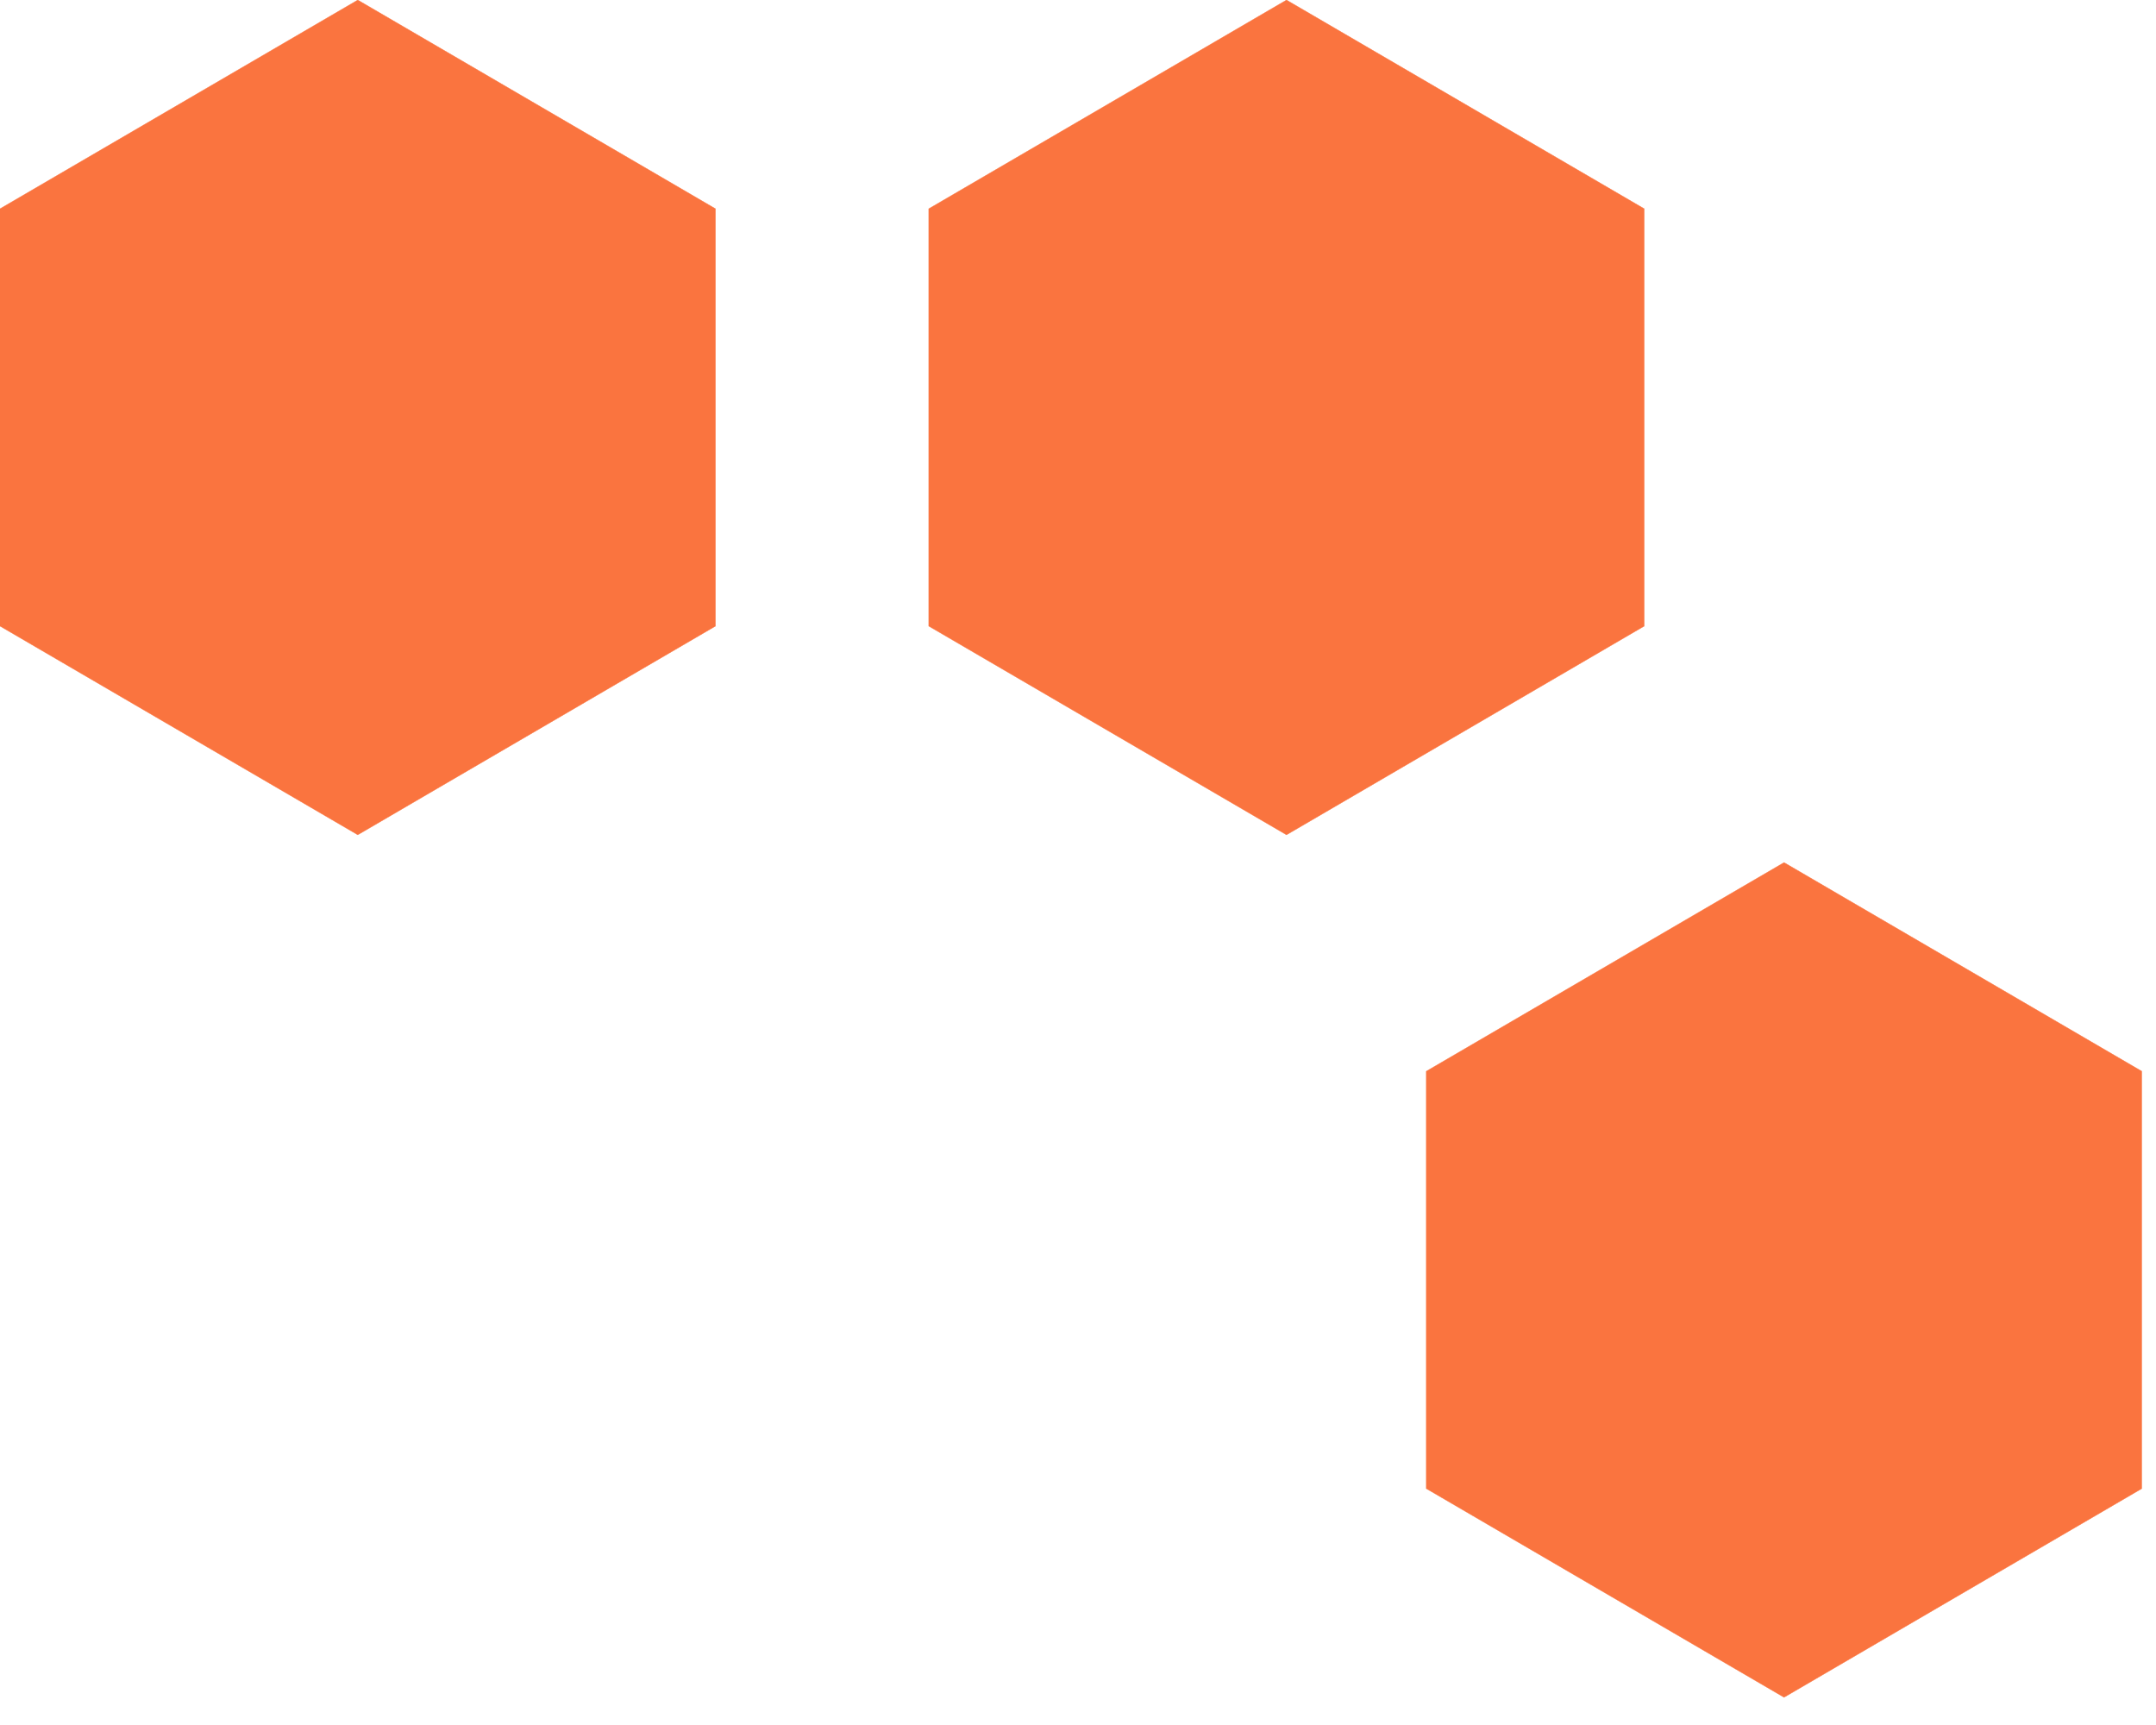 <?xml version="1.0" encoding="UTF-8"?> <svg xmlns="http://www.w3.org/2000/svg" width="65" height="52" viewBox="0 0 65 52" fill="none"><path d="M64.571 44.875L53.786 51.167L43 44.875V32.292L53.786 26L64.571 32.292V44.875Z" fill="#FA743F" stroke="#FA743F" stroke-width="0.009"></path><path d="M21.571 18.875L10.786 25.167L0 18.875V6.292L10.786 0L21.571 6.292V18.875Z" fill="#FA743F" stroke="#FA743F" stroke-width="0.009"></path><path d="M49.571 18.875L38.786 25.167L28 18.875V6.292L38.786 0L49.571 6.292V18.875Z" fill="#FA743F" stroke="#FA743F" stroke-width="0.009"></path></svg> 